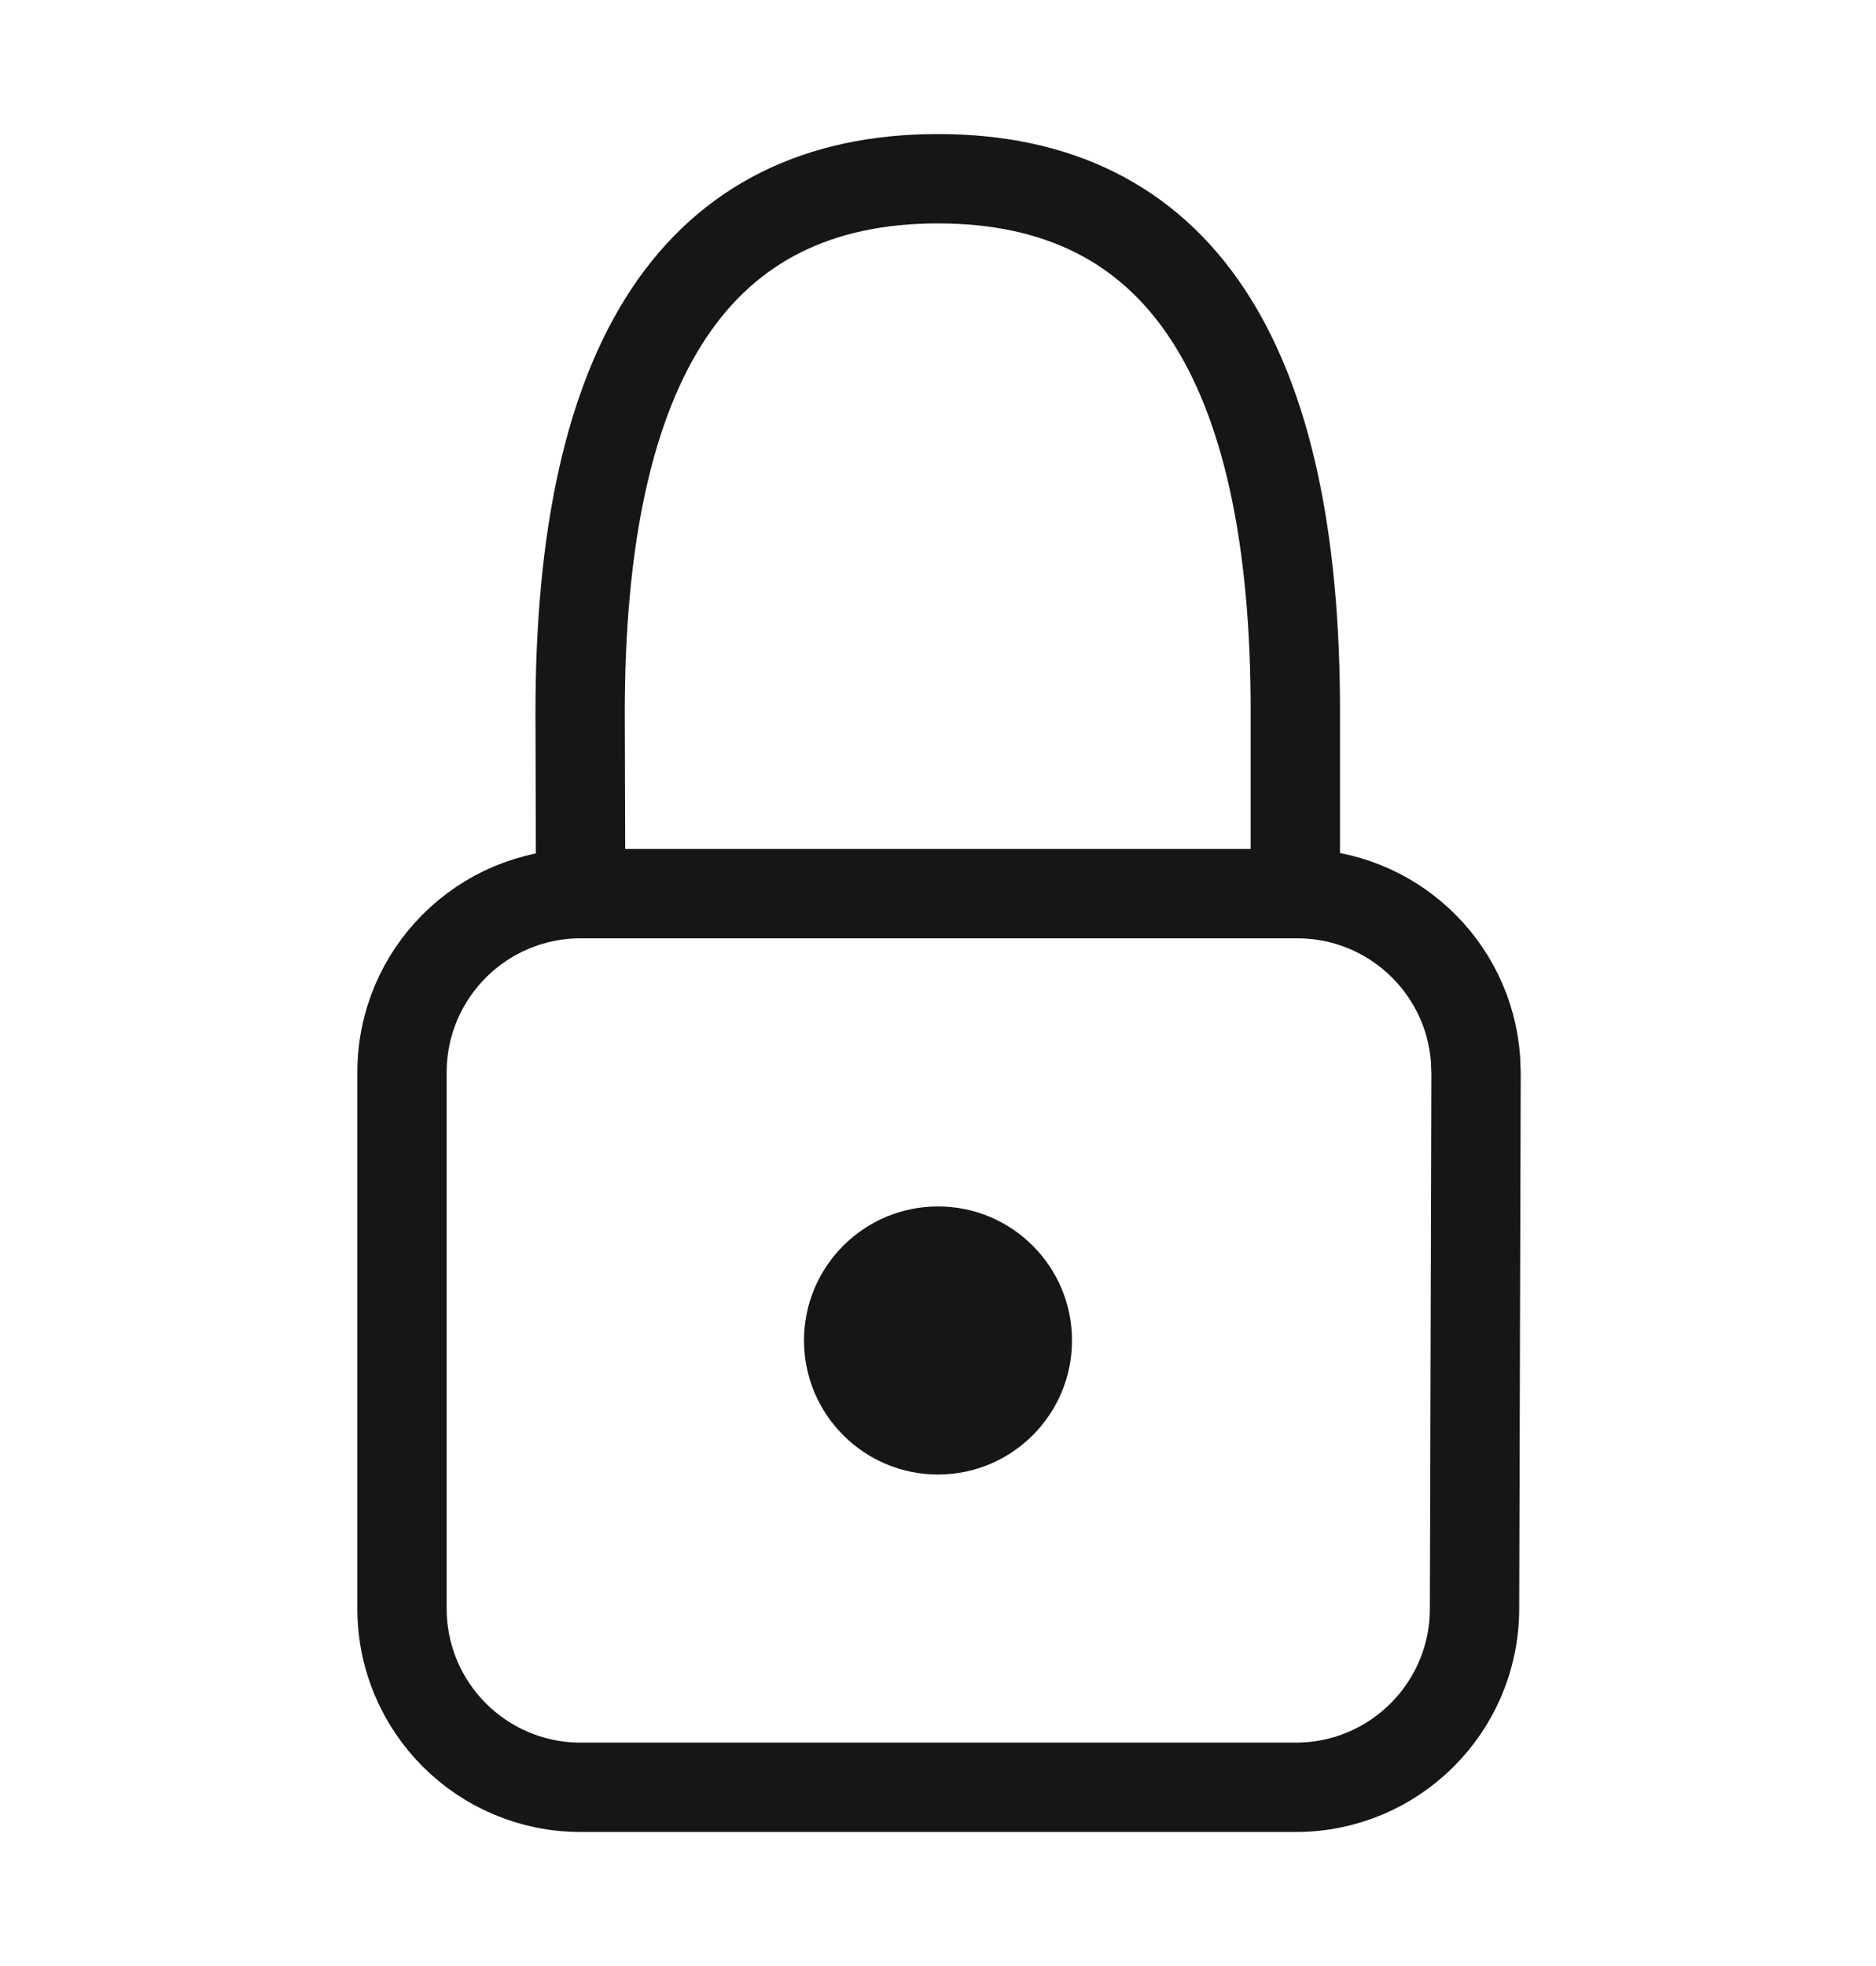 <svg width="21" height="22" viewBox="0 0 21 22" fill="none" xmlns="http://www.w3.org/2000/svg">
<path d="M6.5 10L6.494 8.005C6.487 4.002 7.822 2 10.5 2C13.178 2 14.511 4.002 14.5 8.005V10M6.5 10H14.523C15.577 10 16.441 10.816 16.517 11.851L16.523 12.006L16.506 18.006C16.503 19.108 15.608 20 14.506 20H6.5C5.395 20 4.5 19.105 4.5 18V12C4.5 10.895 5.395 10 6.5 10Z" stroke="#161615" stroke-linecap="round" stroke-linejoin="round"></path>
<path d="M10.5 16.5C11.328 16.5 12 15.828 12 15C12 14.172 11.328 13.5 10.5 13.5C9.672 13.5 9 14.172 9 15C9 15.828 9.672 16.5 10.5 16.5Z" fill="#161615"></path>
</svg>
